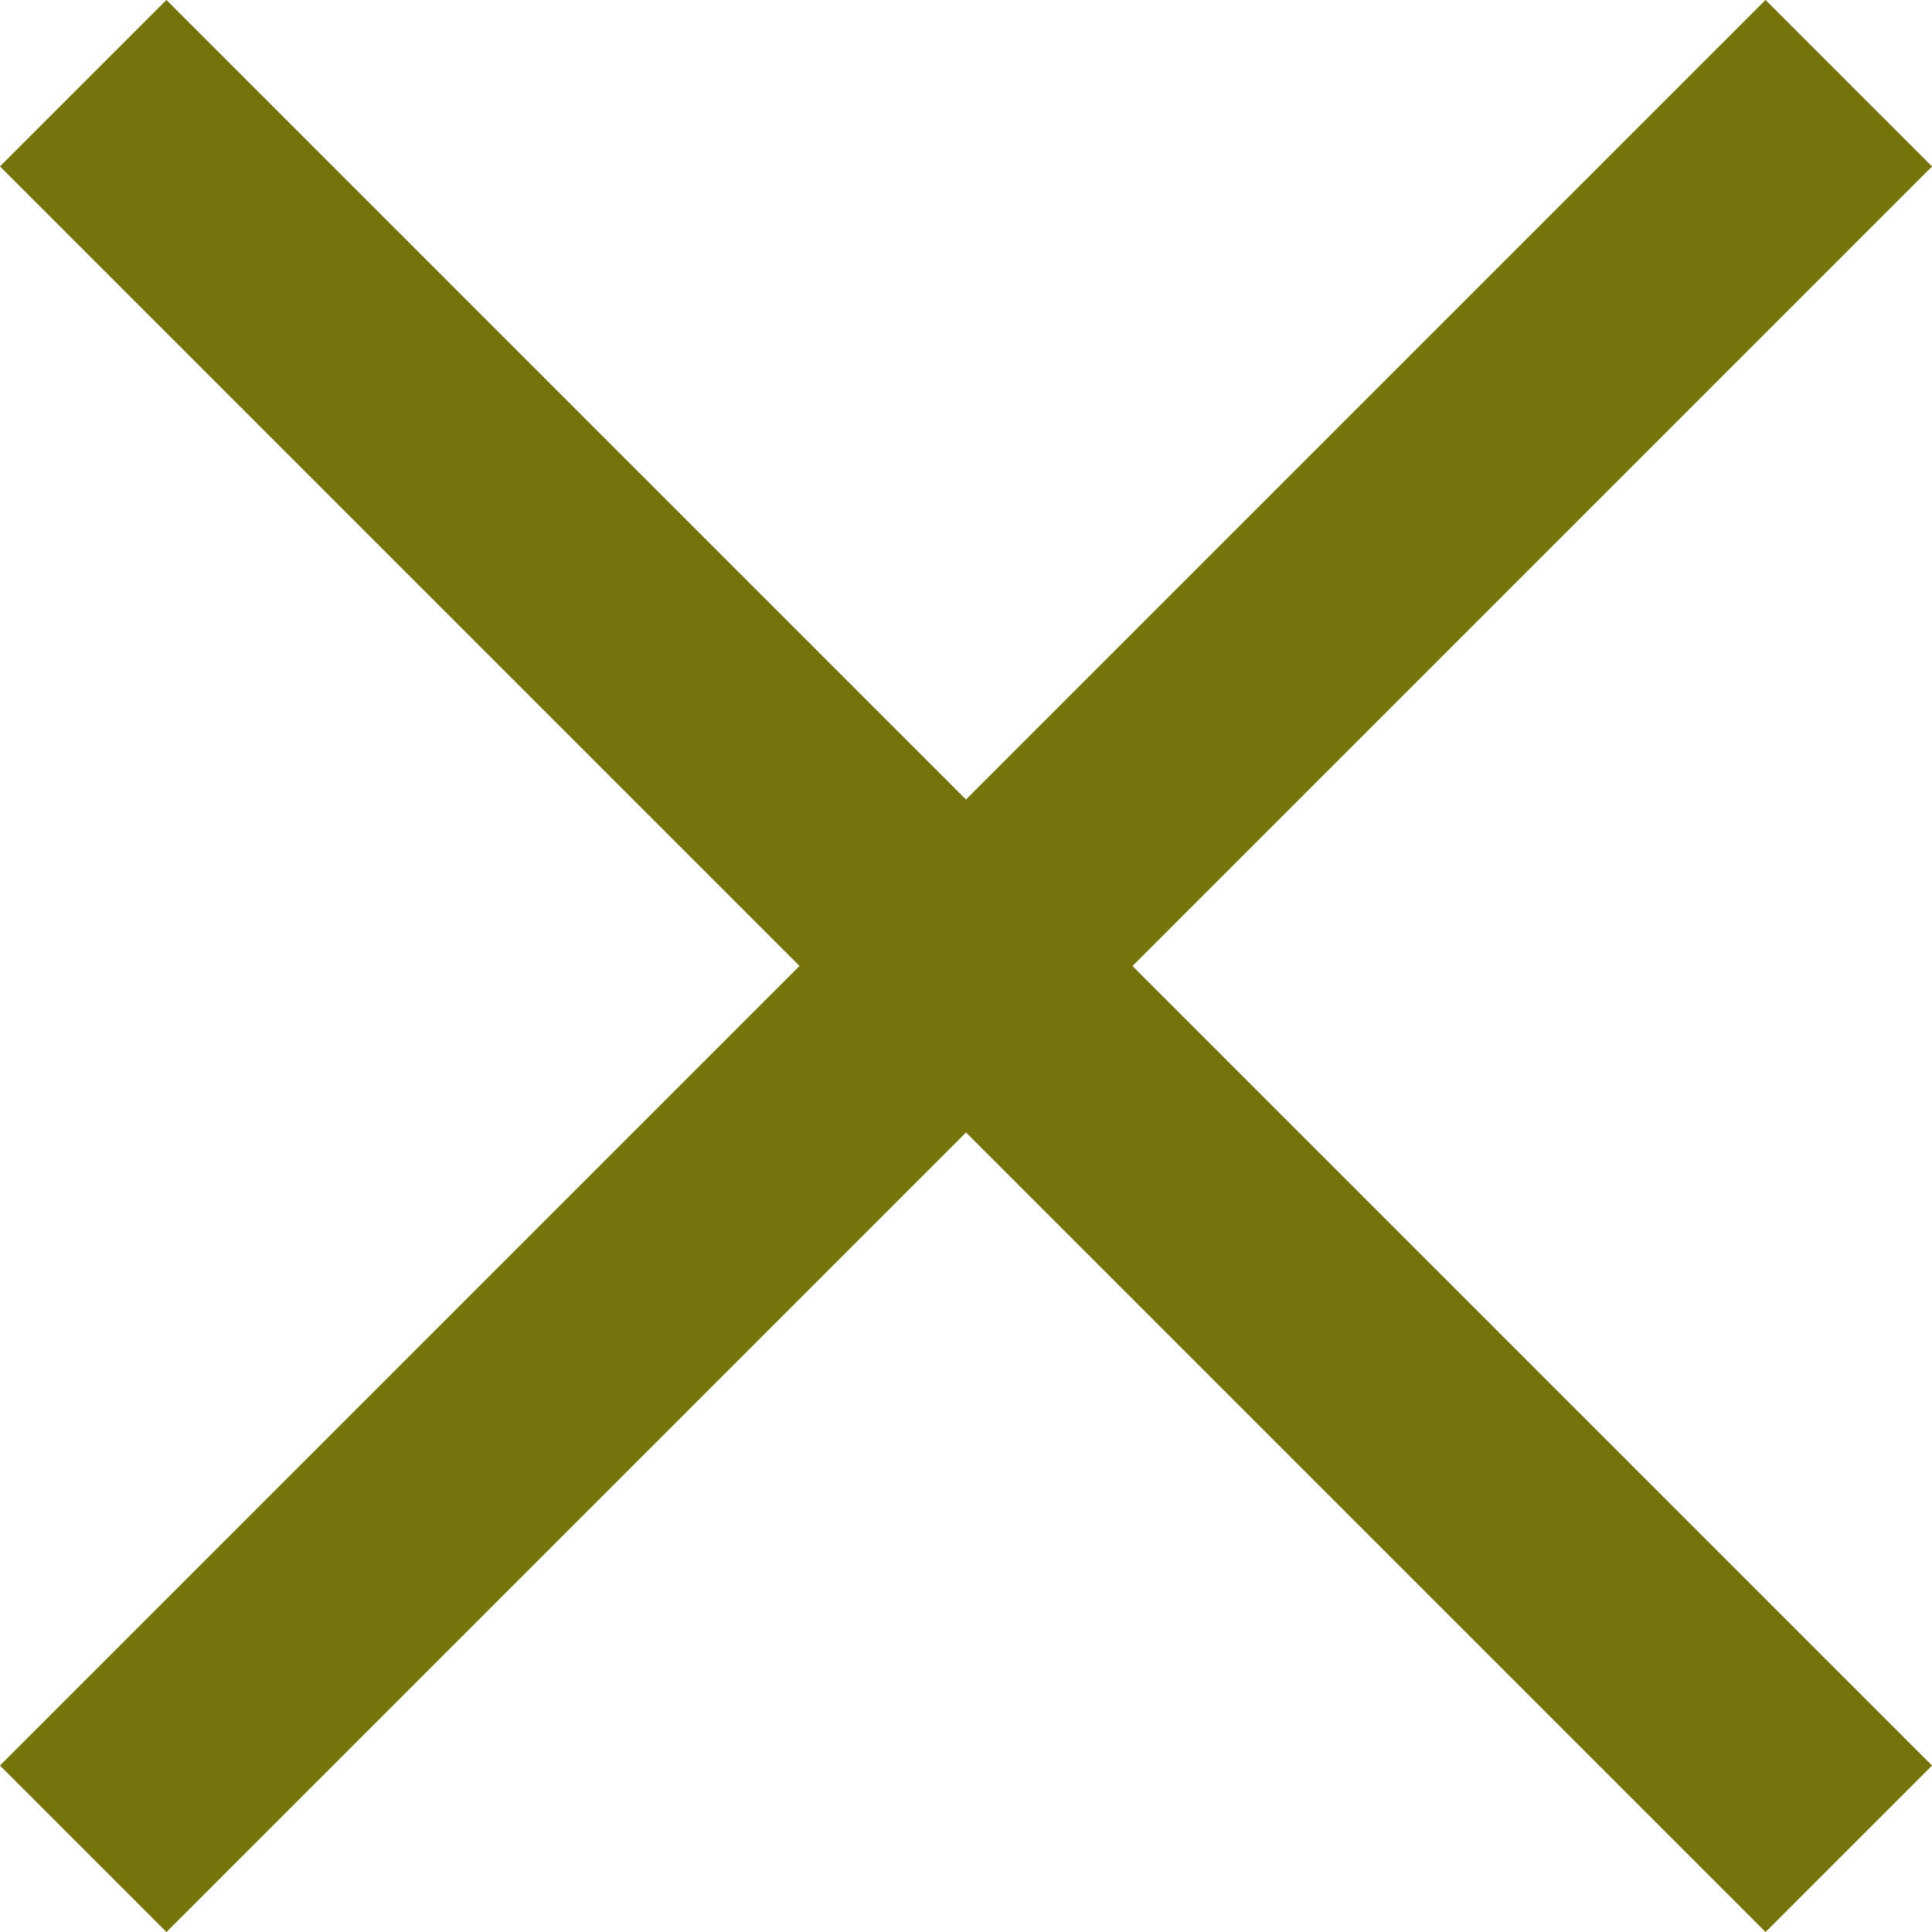 <svg xmlns="http://www.w3.org/2000/svg" width="16.414" height="16.414" viewBox="0 0 16.414 16.414">
  <g id="x" transform="translate(0.589 0.282)">
    <line id="Linha_23" data-name="Linha 23" y1="15" x2="15" transform="translate(0.118 0.425)" fill="none" stroke=" #75730A" stroke-width="2"/>
    <line id="Linha_24" data-name="Linha 24" x1="15" y1="15" transform="translate(0.118 0.425)" fill="none" stroke=" #75730A" stroke-width="2"/>
  </g>
</svg>
